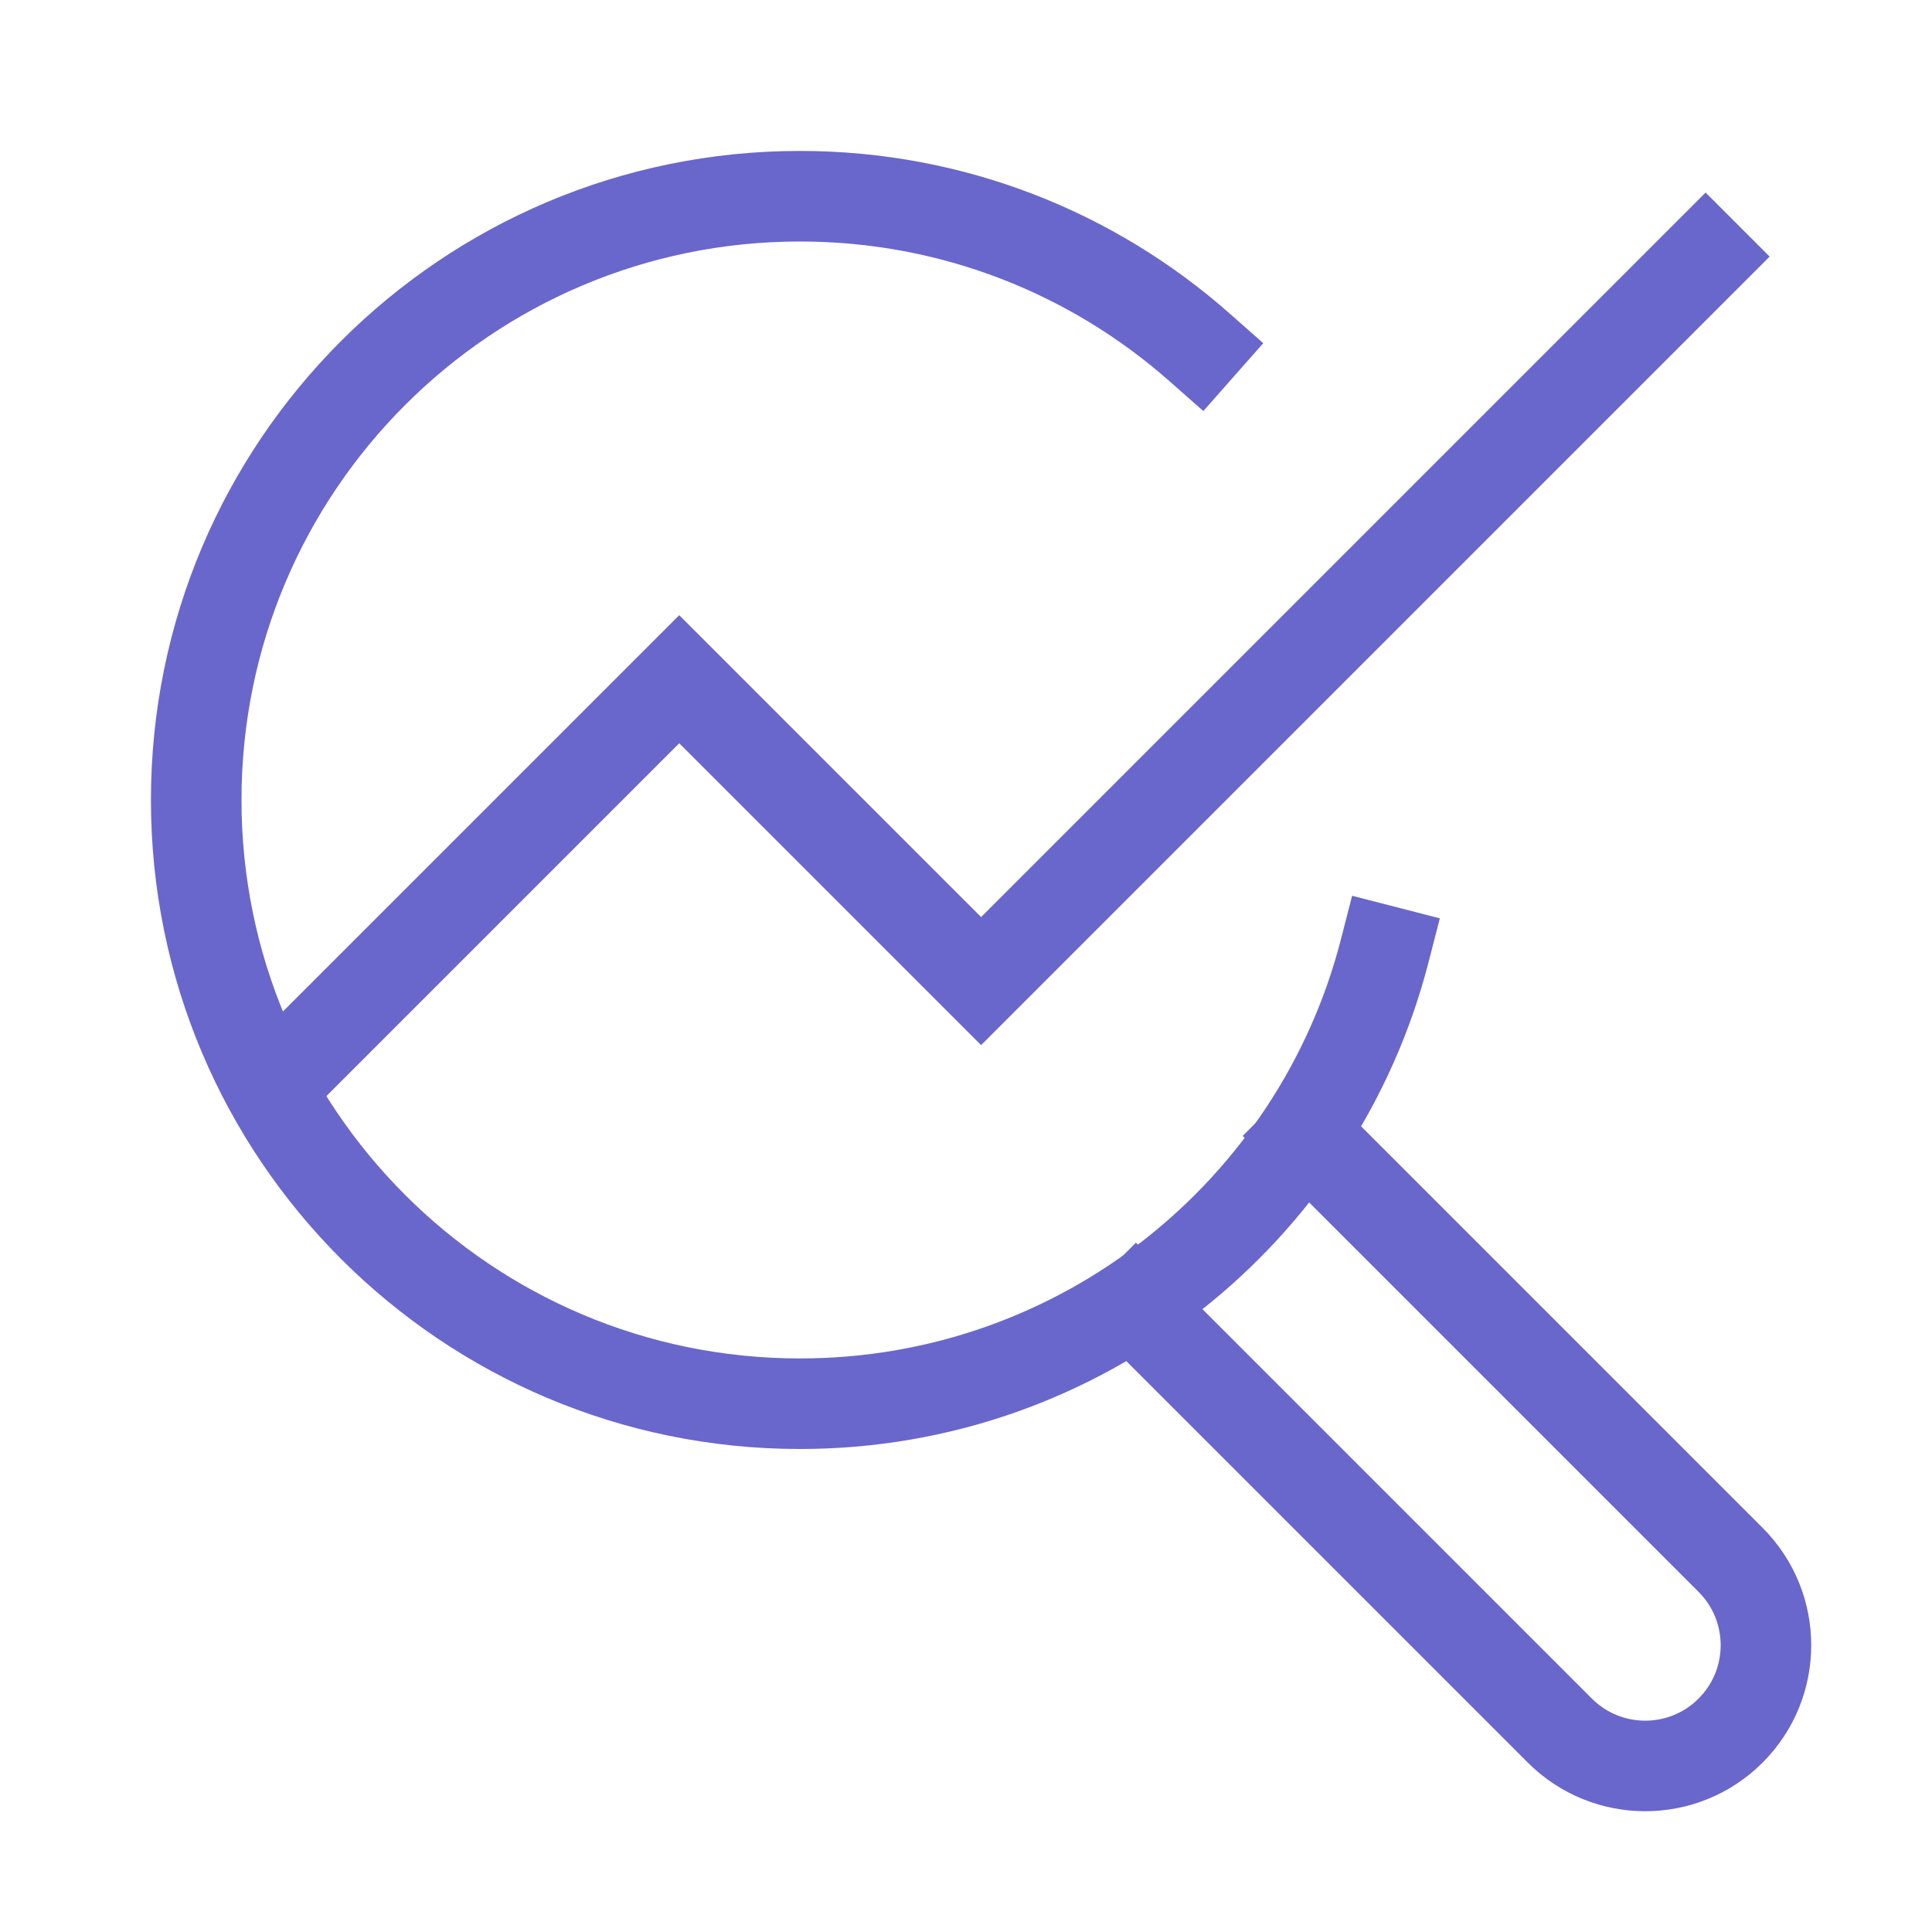 <svg xmlns="http://www.w3.org/2000/svg" width="32" height="32" viewBox="0 0 32 32"><g class="nc-icon-wrapper" fill="#6967cb" stroke-linecap="square" stroke-linejoin="miter" transform="translate(0.25 0.25)" stroke-miterlimit="10"> <path d="M28 4L16 16L11 11L4 18L4.5 17.5" stroke="#6967cb" stroke-width="1.5" data-color="color-2" fill="none"></path> <path d="M21.393 18.565L28.414 25.586C29.195 26.367 29.195 27.633 28.414 28.414C27.633 29.195 26.367 29.195 25.586 28.414L18.565 21.393" stroke="#6967cb" stroke-width="1.5" data-color="color-2" data-cap="butt" fill="none" stroke-linecap="butt"></path> <path d="M19.615 5.5C17.852 3.944 15.536 3 13 3C7.477 3 3 7.477 3 13C3 18.523 7.477 23 13 23C17.66 23 21.575 19.813 22.685 15.5" stroke="#6967cb" stroke-width="1.5" fill="none"></path> </g></svg>